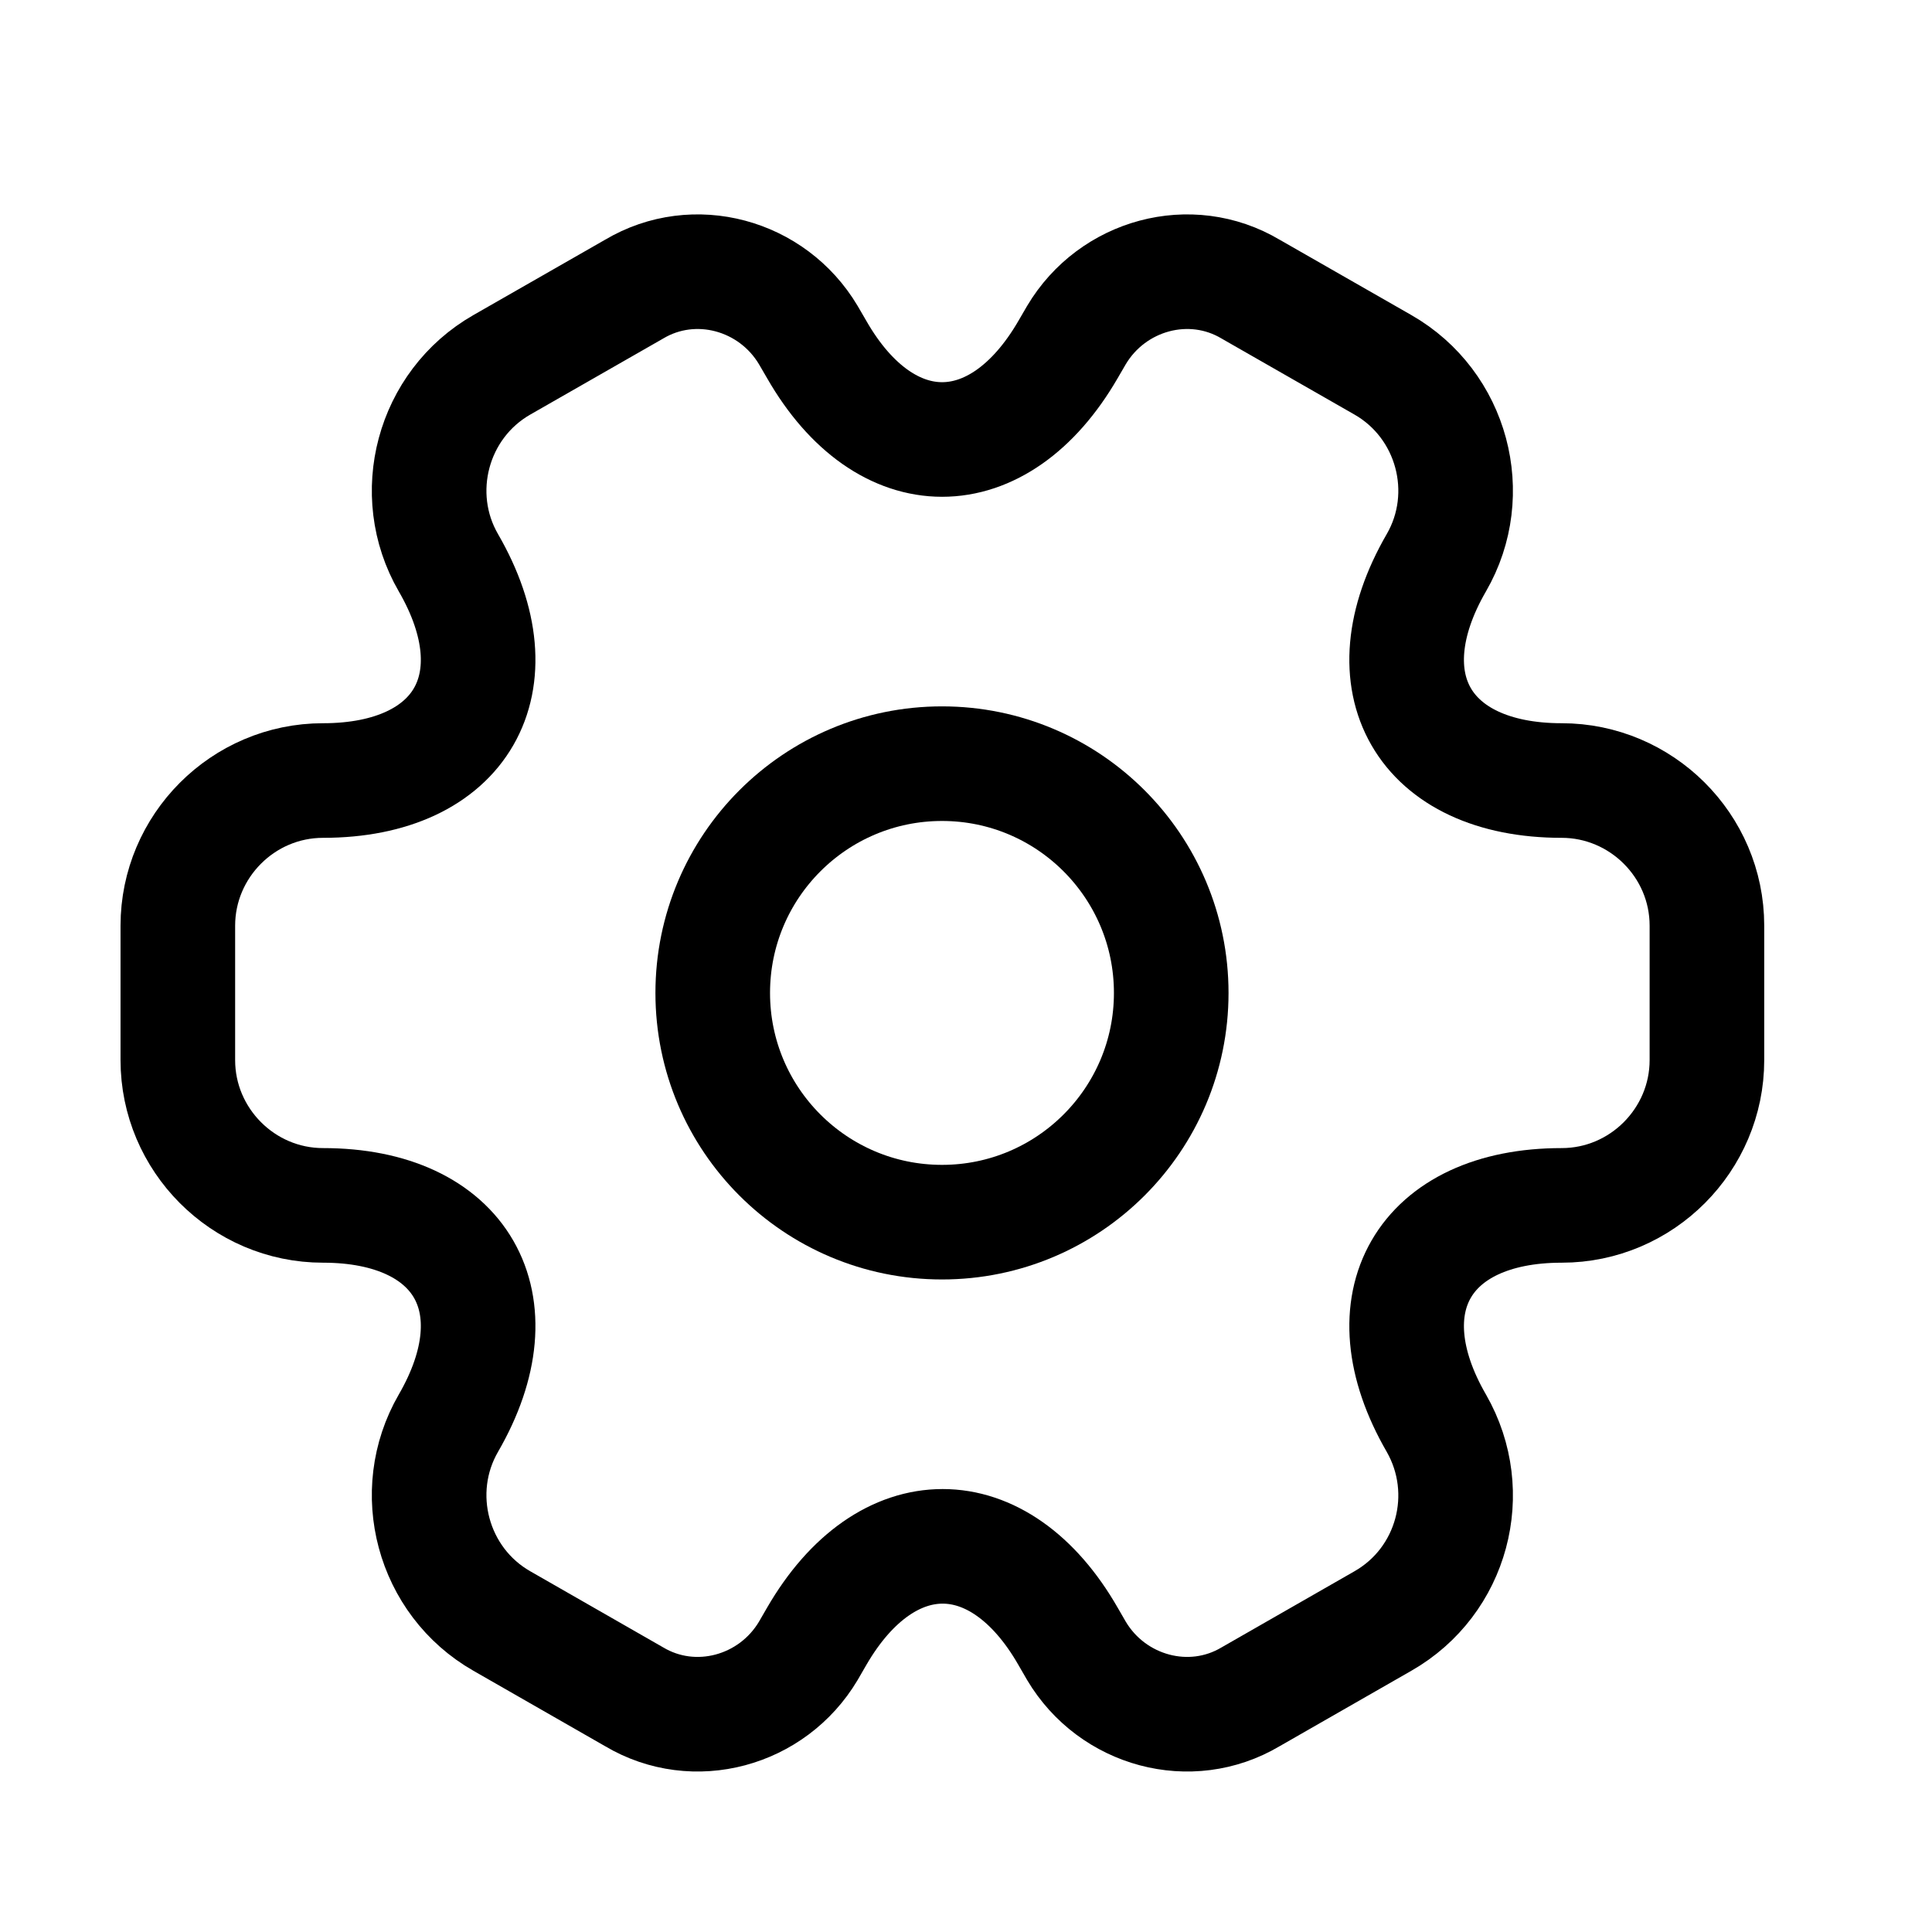 <svg width="22" height="22" viewBox="0 0 22 22" fill="none" xmlns="http://www.w3.org/2000/svg">
<path d="M10.727 13.917C12.168 13.917 13.337 12.748 13.337 11.307C13.337 9.865 12.168 8.696 10.727 8.696C9.285 8.696 8.116 9.865 8.116 11.307C8.116 12.748 9.285 13.917 10.727 13.917Z" stroke="black" stroke-width="1.305" stroke-miterlimit="10" stroke-linecap="round" stroke-linejoin="round"/>
<path d="M2.025 12.072V10.541C2.025 9.636 2.765 8.888 3.679 8.888C5.254 8.888 5.897 7.774 5.106 6.408C4.653 5.625 4.923 4.607 5.715 4.154L7.22 3.293C7.907 2.884 8.795 3.128 9.204 3.815L9.3 3.98C10.083 5.346 11.371 5.346 12.162 3.98L12.258 3.815C12.667 3.128 13.555 2.884 14.242 3.293L15.747 4.154C16.539 4.607 16.809 5.625 16.356 6.408C15.565 7.774 16.209 8.888 17.783 8.888C18.688 8.888 19.437 9.627 19.437 10.541V12.072C19.437 12.977 18.697 13.726 17.783 13.726C16.209 13.726 15.565 14.839 16.356 16.206C16.809 16.997 16.539 18.007 15.747 18.459L14.242 19.321C13.555 19.73 12.667 19.486 12.258 18.799L12.162 18.633C11.379 17.267 10.091 17.267 9.3 18.633L9.204 18.799C8.795 19.486 7.907 19.73 7.22 19.321L5.715 18.459C4.923 18.007 4.653 16.989 5.106 16.206C5.897 14.839 5.254 13.726 3.679 13.726C2.765 13.726 2.025 12.977 2.025 12.072Z" stroke="black" stroke-width="1.305" stroke-miterlimit="10" stroke-linecap="round" stroke-linejoin="round"/>
</svg>
